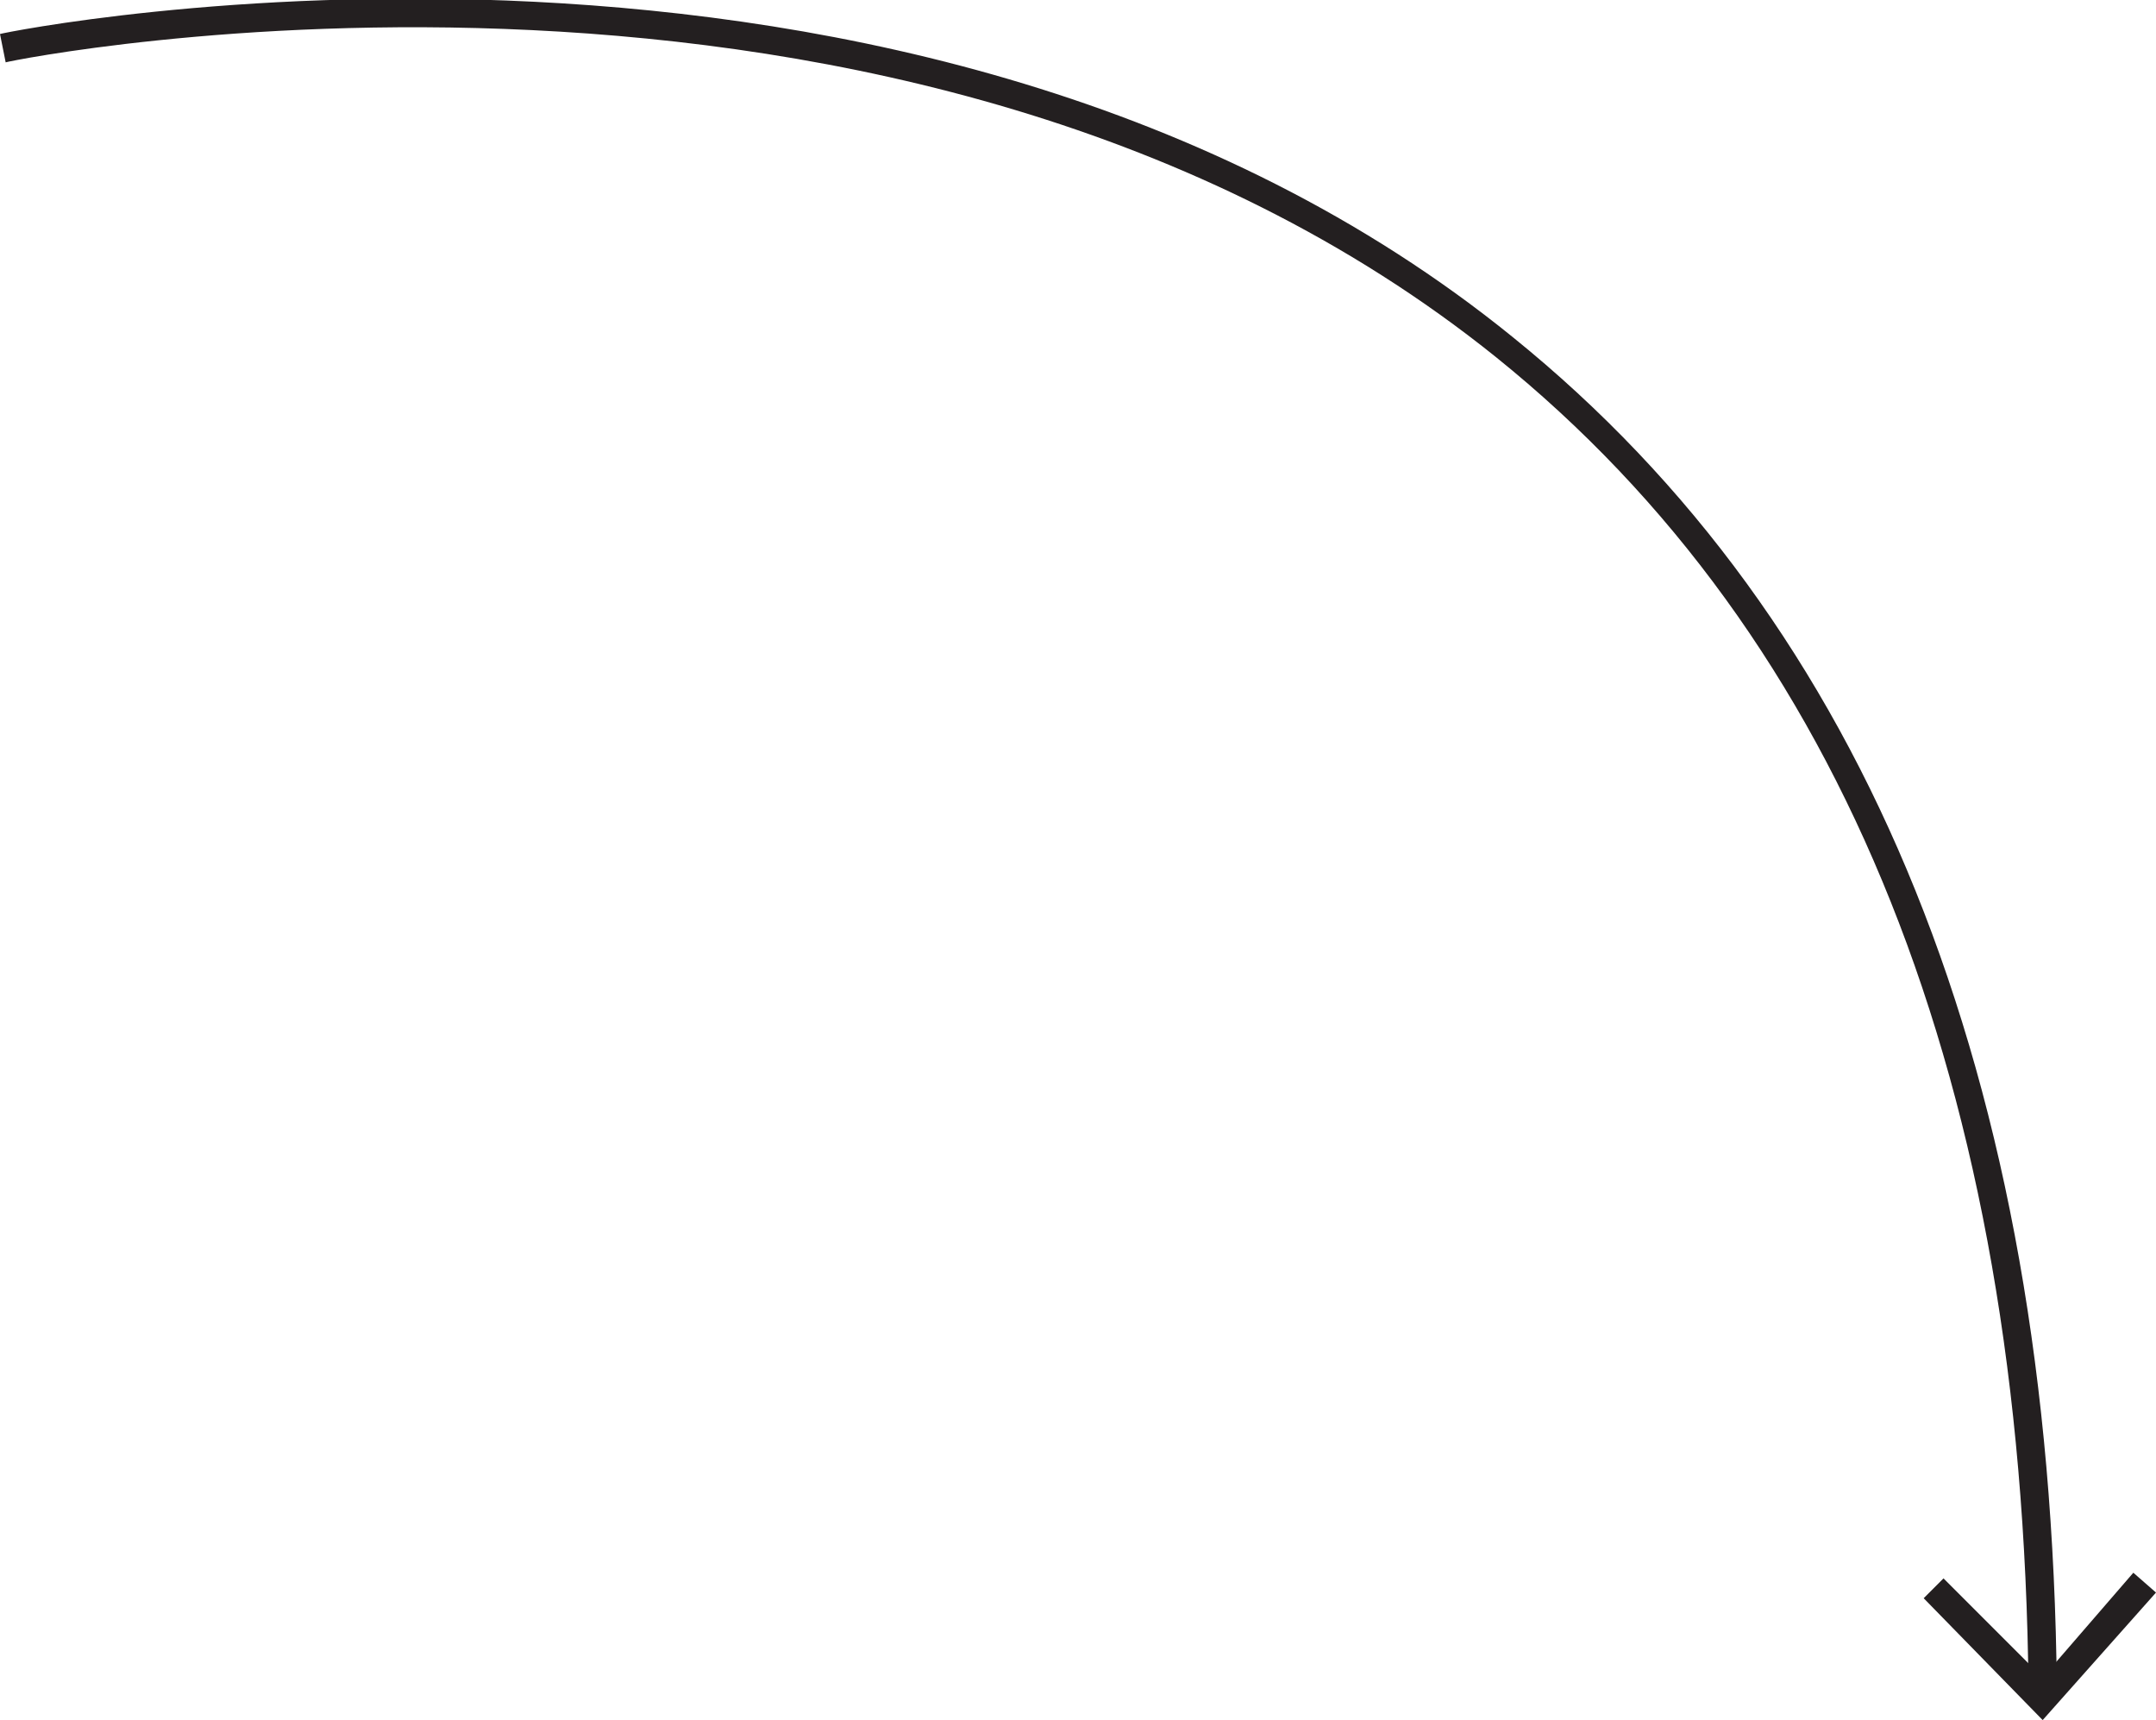 <?xml version="1.0" encoding="UTF-8"?> <!-- Generator: Adobe Illustrator 24.1.1, SVG Export Plug-In . SVG Version: 6.00 Build 0) --> <svg xmlns="http://www.w3.org/2000/svg" xmlns:xlink="http://www.w3.org/1999/xlink" id="Layer_1" x="0px" y="0px" viewBox="0 0 76.1 60.7" style="enable-background:new 0 0 76.1 60.7;" xml:space="preserve"> <style type="text/css"> .st0{fill:#231F20;} </style> <path class="st0" d="M71.6,59.6c-0.2-21.3-6.5-37.1-18.8-47C31.9-4.2,0.5,2.1,0.2,2.2L0,1.2c0.3-0.1,32.2-6.5,53.4,10.7 C65.9,22,72.4,38,72.6,59.6L71.6,59.6z"></path> <polygon class="st0" points="67.9,56.4 68.6,55.7 72.1,59.2 75.3,55.5 76.1,56.2 72.1,60.7 "></polygon> </svg> 